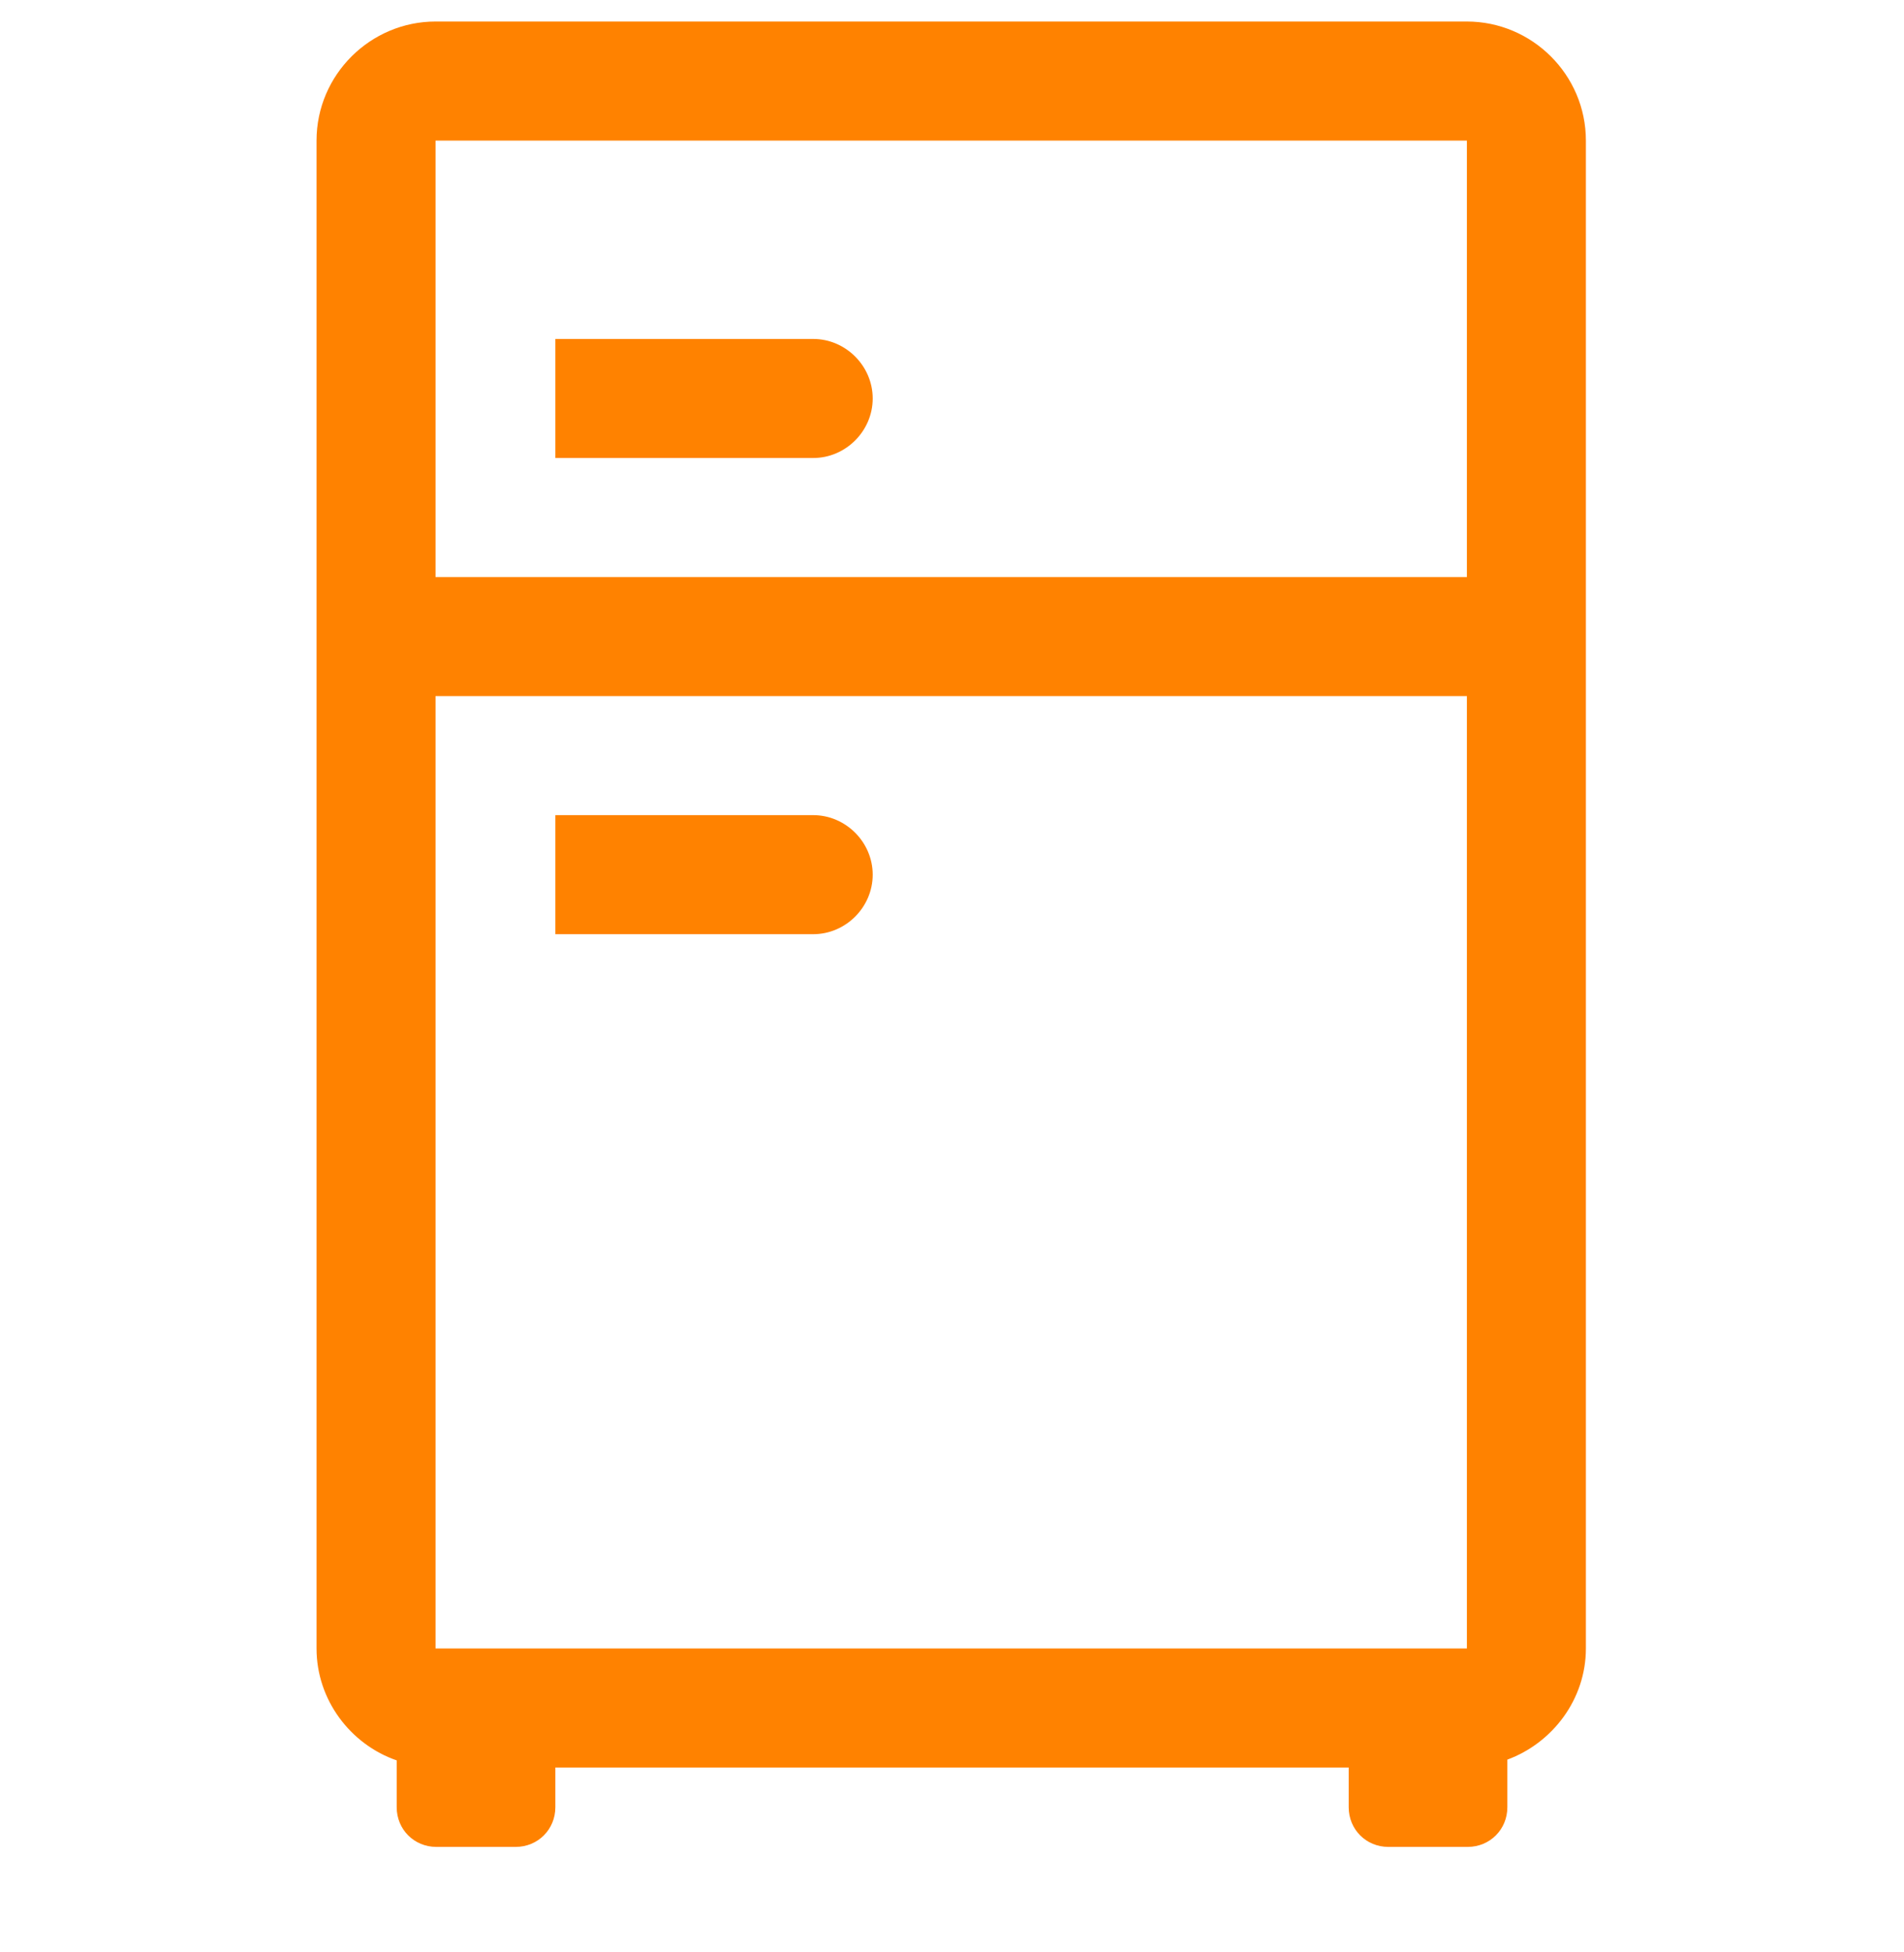 <svg class="iconGeladeira" width="40" height="41" viewBox="0 0 40 41" fill="none" xmlns="http://www.w3.org/2000/svg">
<g clip-path="url(#clip0_377_9836)">
<path d="M30.817 0.452H9.15C7.784 0.452 6.65 1.568 6.65 2.952V34.618C6.65 35.702 7.367 36.635 8.334 36.968V37.952C8.334 38.418 8.7 38.785 9.167 38.785H10.834C11.3 38.785 11.667 38.418 11.667 37.952V37.118H28.334V37.952C28.334 38.418 28.7 38.785 29.167 38.785H30.834C31.3 38.785 31.667 38.418 31.667 37.952V36.952C32.617 36.602 33.317 35.685 33.317 34.618V2.952C33.317 1.568 32.184 0.452 30.817 0.452ZM30.817 34.618H9.15V14.618H30.817V34.618ZM30.817 12.118H9.15V2.952H30.817V12.118ZM17.084 7.118H11.667V9.618H17.084C17.767 9.618 18.334 9.052 18.334 8.368C18.334 7.685 17.767 7.118 17.084 7.118ZM17.084 17.118H11.667V19.618H17.084C17.767 19.618 18.334 19.052 18.334 18.368C18.334 17.685 17.767 17.118 17.084 17.118Z" fill="#FF8200"/>
</g>
<defs>
<clipPath id="clip0_377_9836">
<rect width="40" height="40" fill="white" transform="translate(0 0.452)"/>
</clipPath>
</defs>
</svg>

